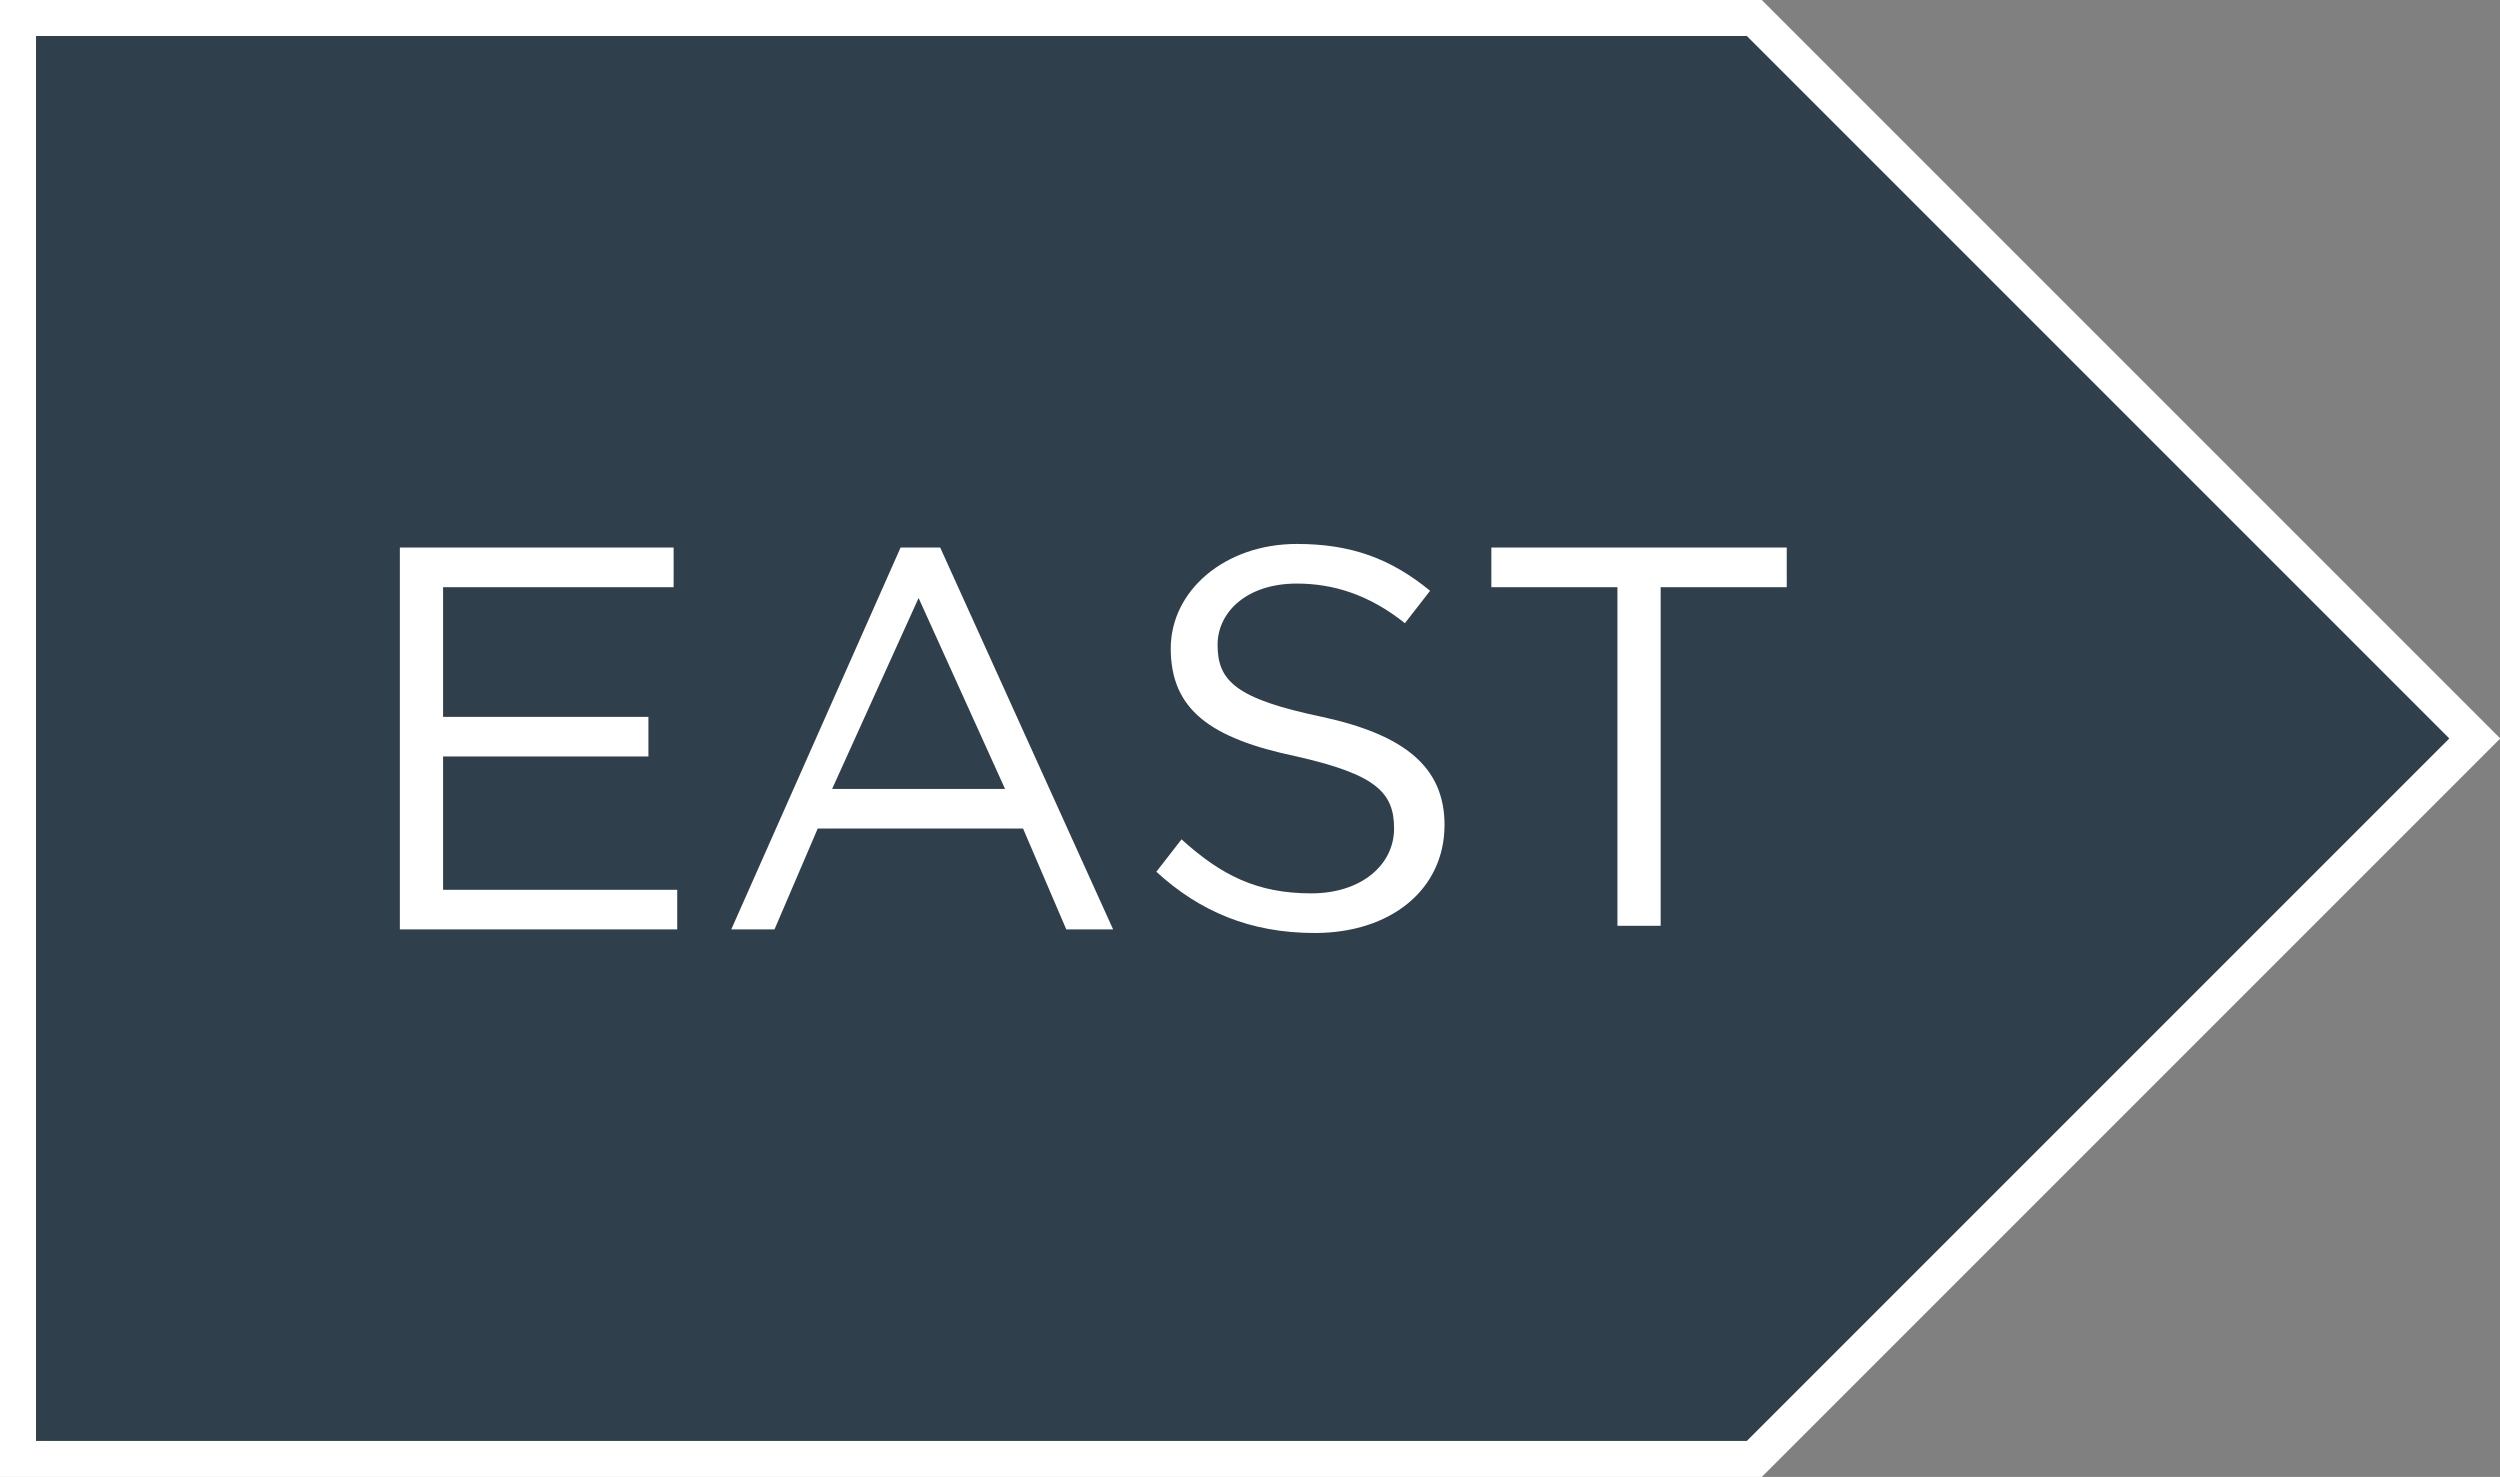 <svg version="1.1" xmlns="http://www.w3.org/2000/svg" xmlns:xlink="http://www.w3.org/1999/xlink" x="0" y="0" viewBox="0 0 69.4 41" xml:space="preserve"><rect x="0" y="0" width="69.4" height="41" fill="#808080" stroke="none"/><g id="Boarder_Lines"><defs><path id="SVGID_1_" d="M231.2-1118.5h1136v1080h-1136z"/></defs><clipPath id="SVGID_2_"><use xlink:href="#SVGID_1_" overflow="visible"/></clipPath><defs><path id="SVGID_3_" d="M-1062.5-1118.5h1136v1080h-1136z"/></defs><clipPath id="SVGID_4_"><use xlink:href="#SVGID_3_" overflow="visible"/></clipPath><g clip-path="url(#SVGID_4_)" fill="#394c59" stroke="#4e6672" stroke-width=".67" stroke-miterlimit="10"><path d="M8.2-94.8l-18 .1-22.9.2-.3 11.8-14.5-.3 18 15.2 6.8 9.6-.4 6.3-23.4.9-15 24.5 1 3.2-3.3 9.5 20.2 15.3 31.4 5.7 2.8-6 8.3-4.8 3.2-7 5.5-4.7-.7-7.7 19.2-14 1.6-5.4-3.5-1.9-4.1 1.9-4.8-4.4-8.4-1.3z"/><path d="M-12.2 7.2l2.8-6 8.3-4.8 3.2-7 8.1 1.9L24.5 3.1l9.3-1.6 4.8 1.9 2.6 2.8.9 9-9.6 5-11.8-.3-24-7.3zM89.4 71.4l4.5-2.5 14.5 4.7 9.5-1.3 9.9 5.8 11.2-3.2-4.1-12.7 3.1-8.3 3.3-42.6L147-5.8l1-18.1-5.2-.4-18.5 9.3-7.4-.3-5.1-3.9-7.7 12.7-4.1.7-10.6 8.6-8.9-3.5L76 7.2h-9.3l-.9 9.5-6.7 7-7.4.3h-4.4v3.9z"/><path d="M148-23.9l-5.2-.4-18.5 9.3-7.4-.3-5.1-3.9-7.7 12.7-4.1.7-10.6 8.6-8.9-3.5L76 7.2h-9.3l-.9 9.5-6.7 7-7.4.3-4.1-7.9-5.5-.9-.9-9-2.6-2.8-4.8-1.9-9.3 1.6L10.2-8.7l-8.1-1.9 5.5-4.7-.7-7.7 19.2-14 1.6-5.4 14.4-1.9 23.7 1.6 22.3-4.8 4.6 2 13.4-1.3 22.3 6.3 15.1 9.5z"/></g></g><g id="Sandestin"><path fill="#2f404c" stroke="#fff" stroke-miterlimit="10" d="M48.7.5H.5v40h48.2l20-20z"/><path d="M11.1 15.2h7.6v1.1h-6.4v3.6H18V21h-5.7v3.7h6.5v1.1h-7.7V15.2zm13.9 0h1.1l4.8 10.6h-1.3L28.4 23h-5.7l-1.2 2.8h-1.2L25 15.2zm2.9 6.7l-2.4-5.3-2.4 5.3h4.8zm4.2 2.3l.7-.9c1.1 1 2.1 1.5 3.6 1.5 1.4 0 2.3-.8 2.3-1.8s-.5-1.5-2.7-2c-2.4-.5-3.5-1.3-3.5-3 0-1.6 1.5-2.9 3.5-2.9 1.5 0 2.6.4 3.7 1.3l-.7.9c-1-.8-2-1.1-3-1.1-1.4 0-2.2.8-2.2 1.7 0 1 .5 1.5 2.9 2 2.3.5 3.4 1.4 3.4 3 0 1.8-1.5 3-3.6 3-1.8 0-3.2-.6-4.4-1.7zm12.8-7.9h-3.5v-1.1h8.2v1.1h-3.5v9.4h-1.2v-9.4z" fill="#fff"/></g></svg>